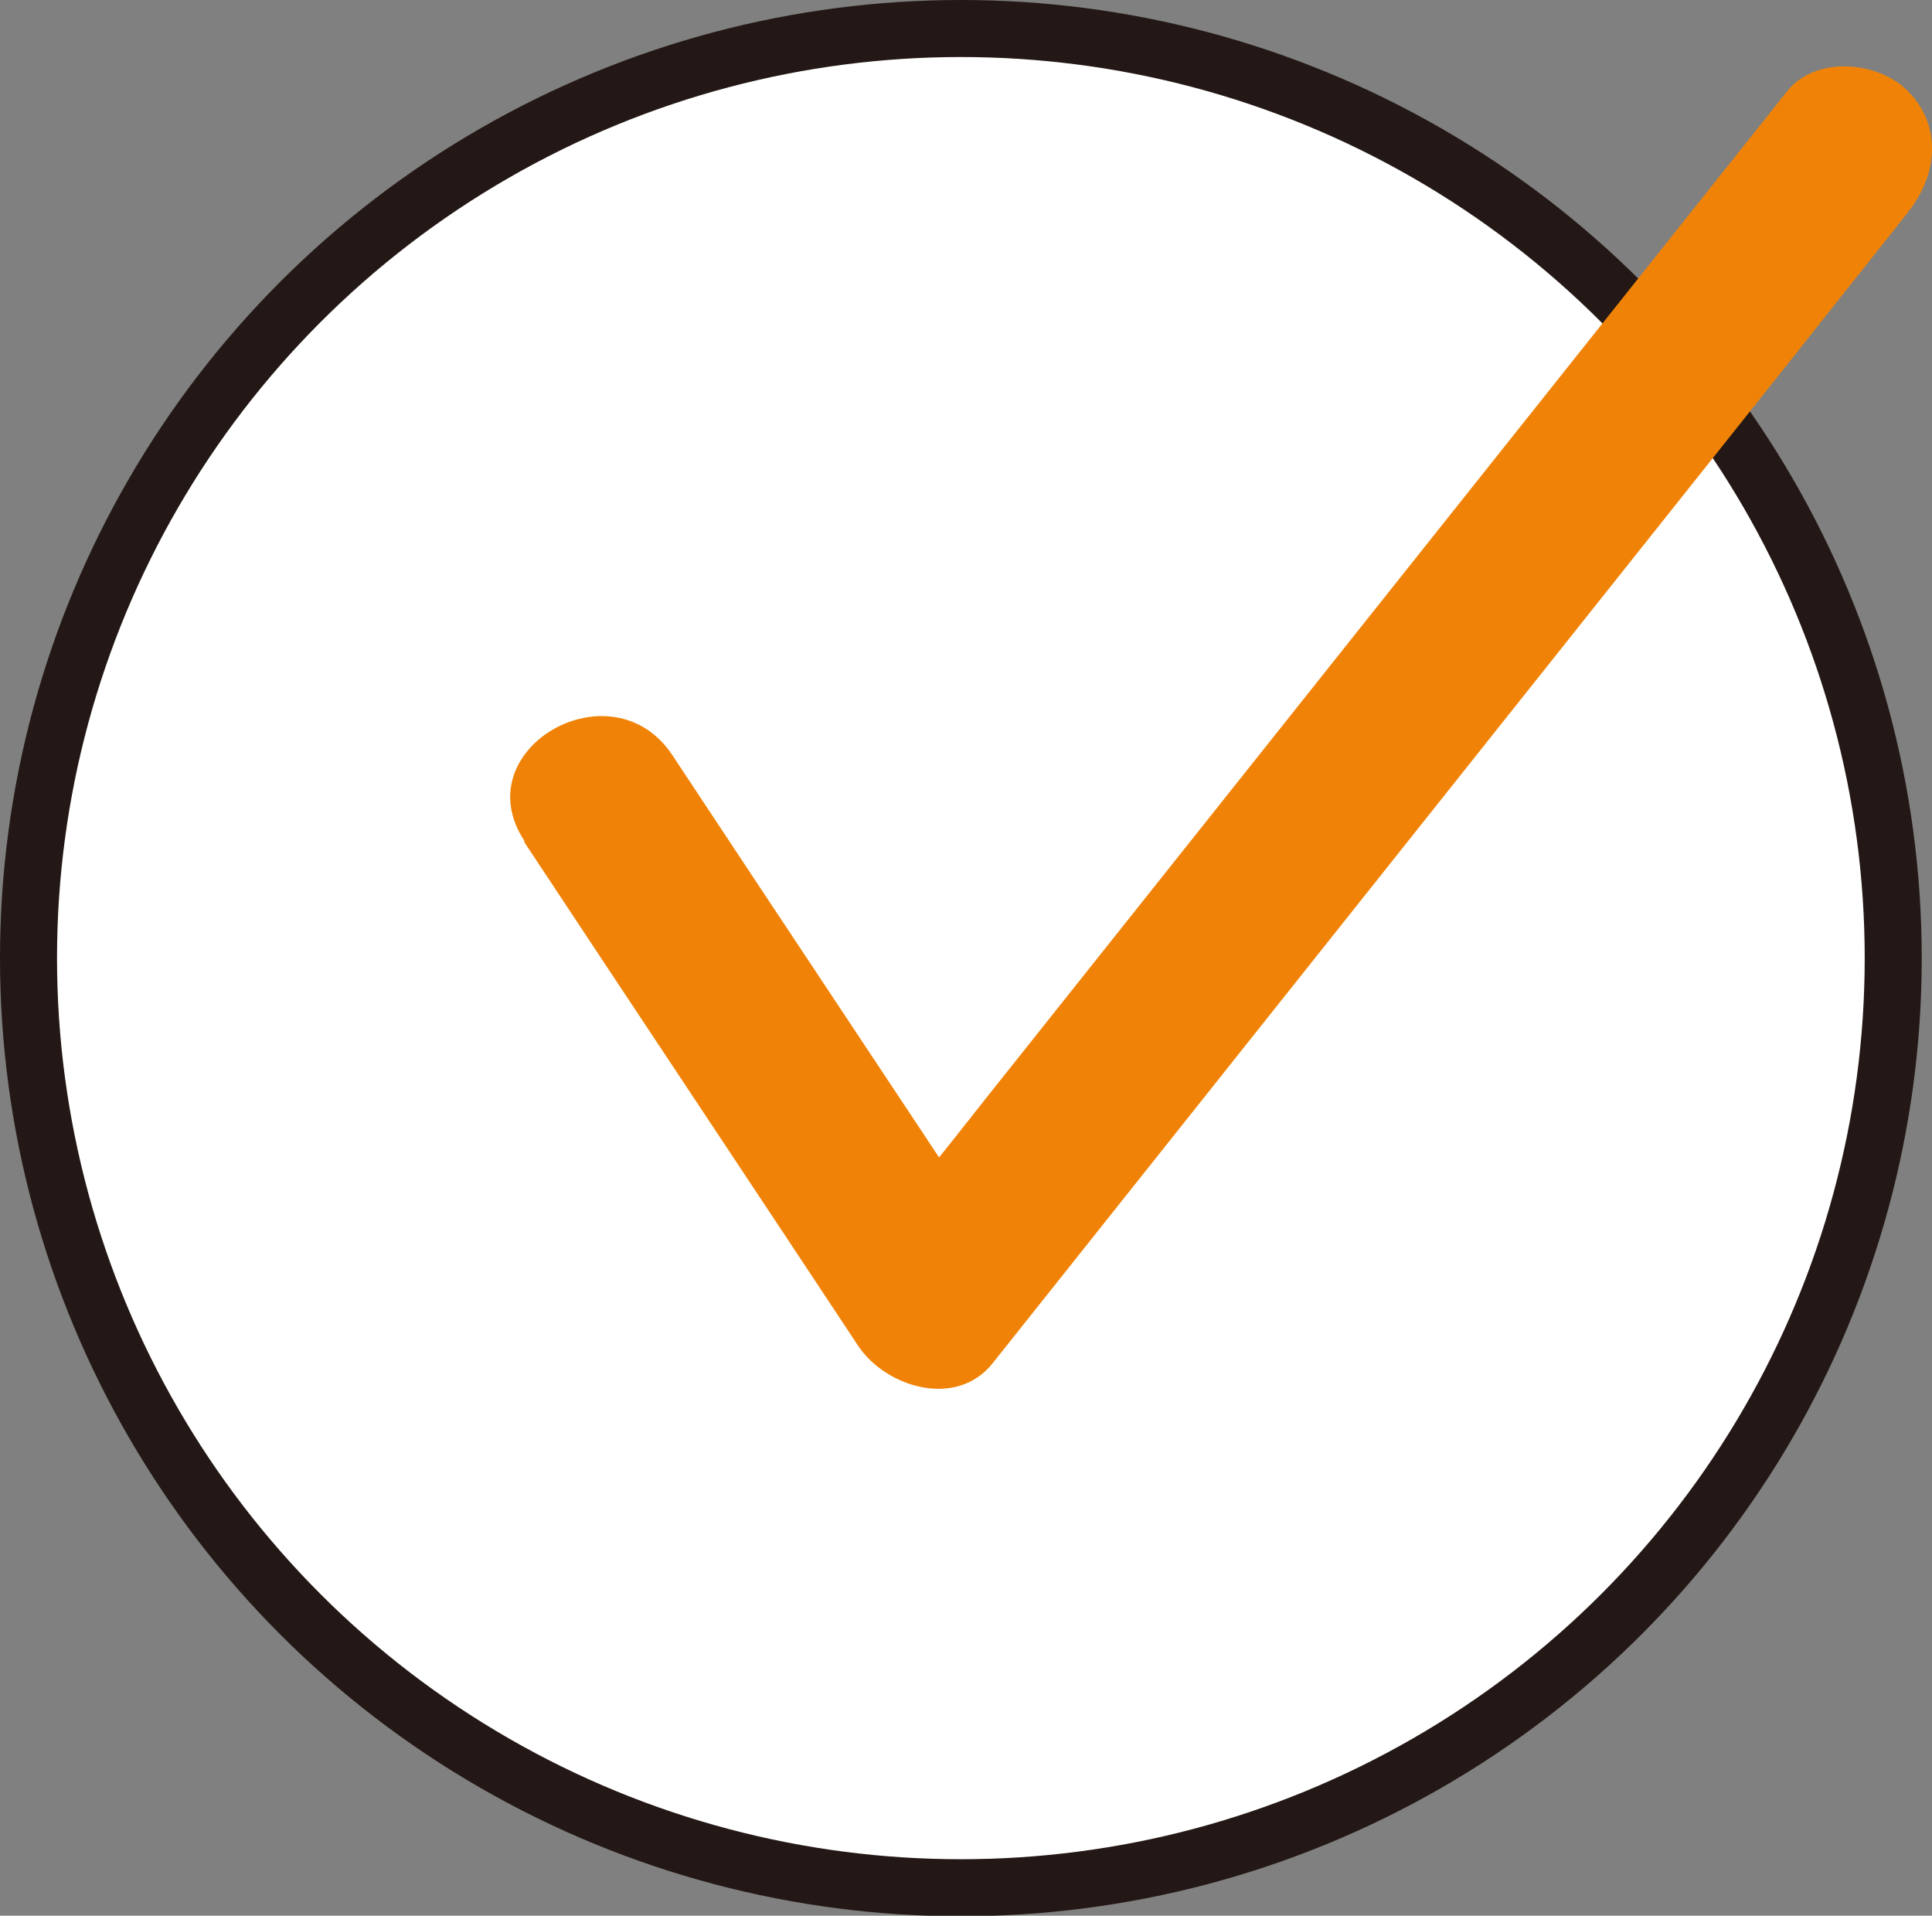 <?xml version="1.0" encoding="UTF-8"?>
<svg id="_レイヤー_2" data-name="レイヤー 2" xmlns="http://www.w3.org/2000/svg" viewBox="0 0 33.88 33.59">
  <rect x="0" y="0" width="33.88" height="33.59" fill="#808080" stroke="none"/>
  <defs>
    <style>
      .cls-1 {
        fill: #fff;
        stroke: #231815;
        stroke-miterlimit: 10;
      }

      .cls-2 {
        fill: #f08307;
      }
    </style>
  </defs>
  <g id="_文字" data-name="文字">
    <g>
      <ellipse class="cls-1" cx="16.85" cy="16.8" rx="16.35" ry="16.3"/>
      <path class="cls-2" d="M9.19,14.76c1.95,2.95,3.91,5.89,5.86,8.84.48.72,1.72,1.11,2.36.3,4.69-5.89,9.37-11.78,14.06-17.67.66-.84,1.33-1.67,1.99-2.51.51-.64.61-1.5,0-2.12-.52-.53-1.62-.63-2.12,0-4.69,5.89-9.37,11.78-14.06,17.67-.66.84-1.33,1.67-1.99,2.51l2.36.3c-1.95-2.95-3.91-5.89-5.86-8.84-1.06-1.6-3.66-.1-2.59,1.51h0Z"/>
    </g>
  </g>
</svg>